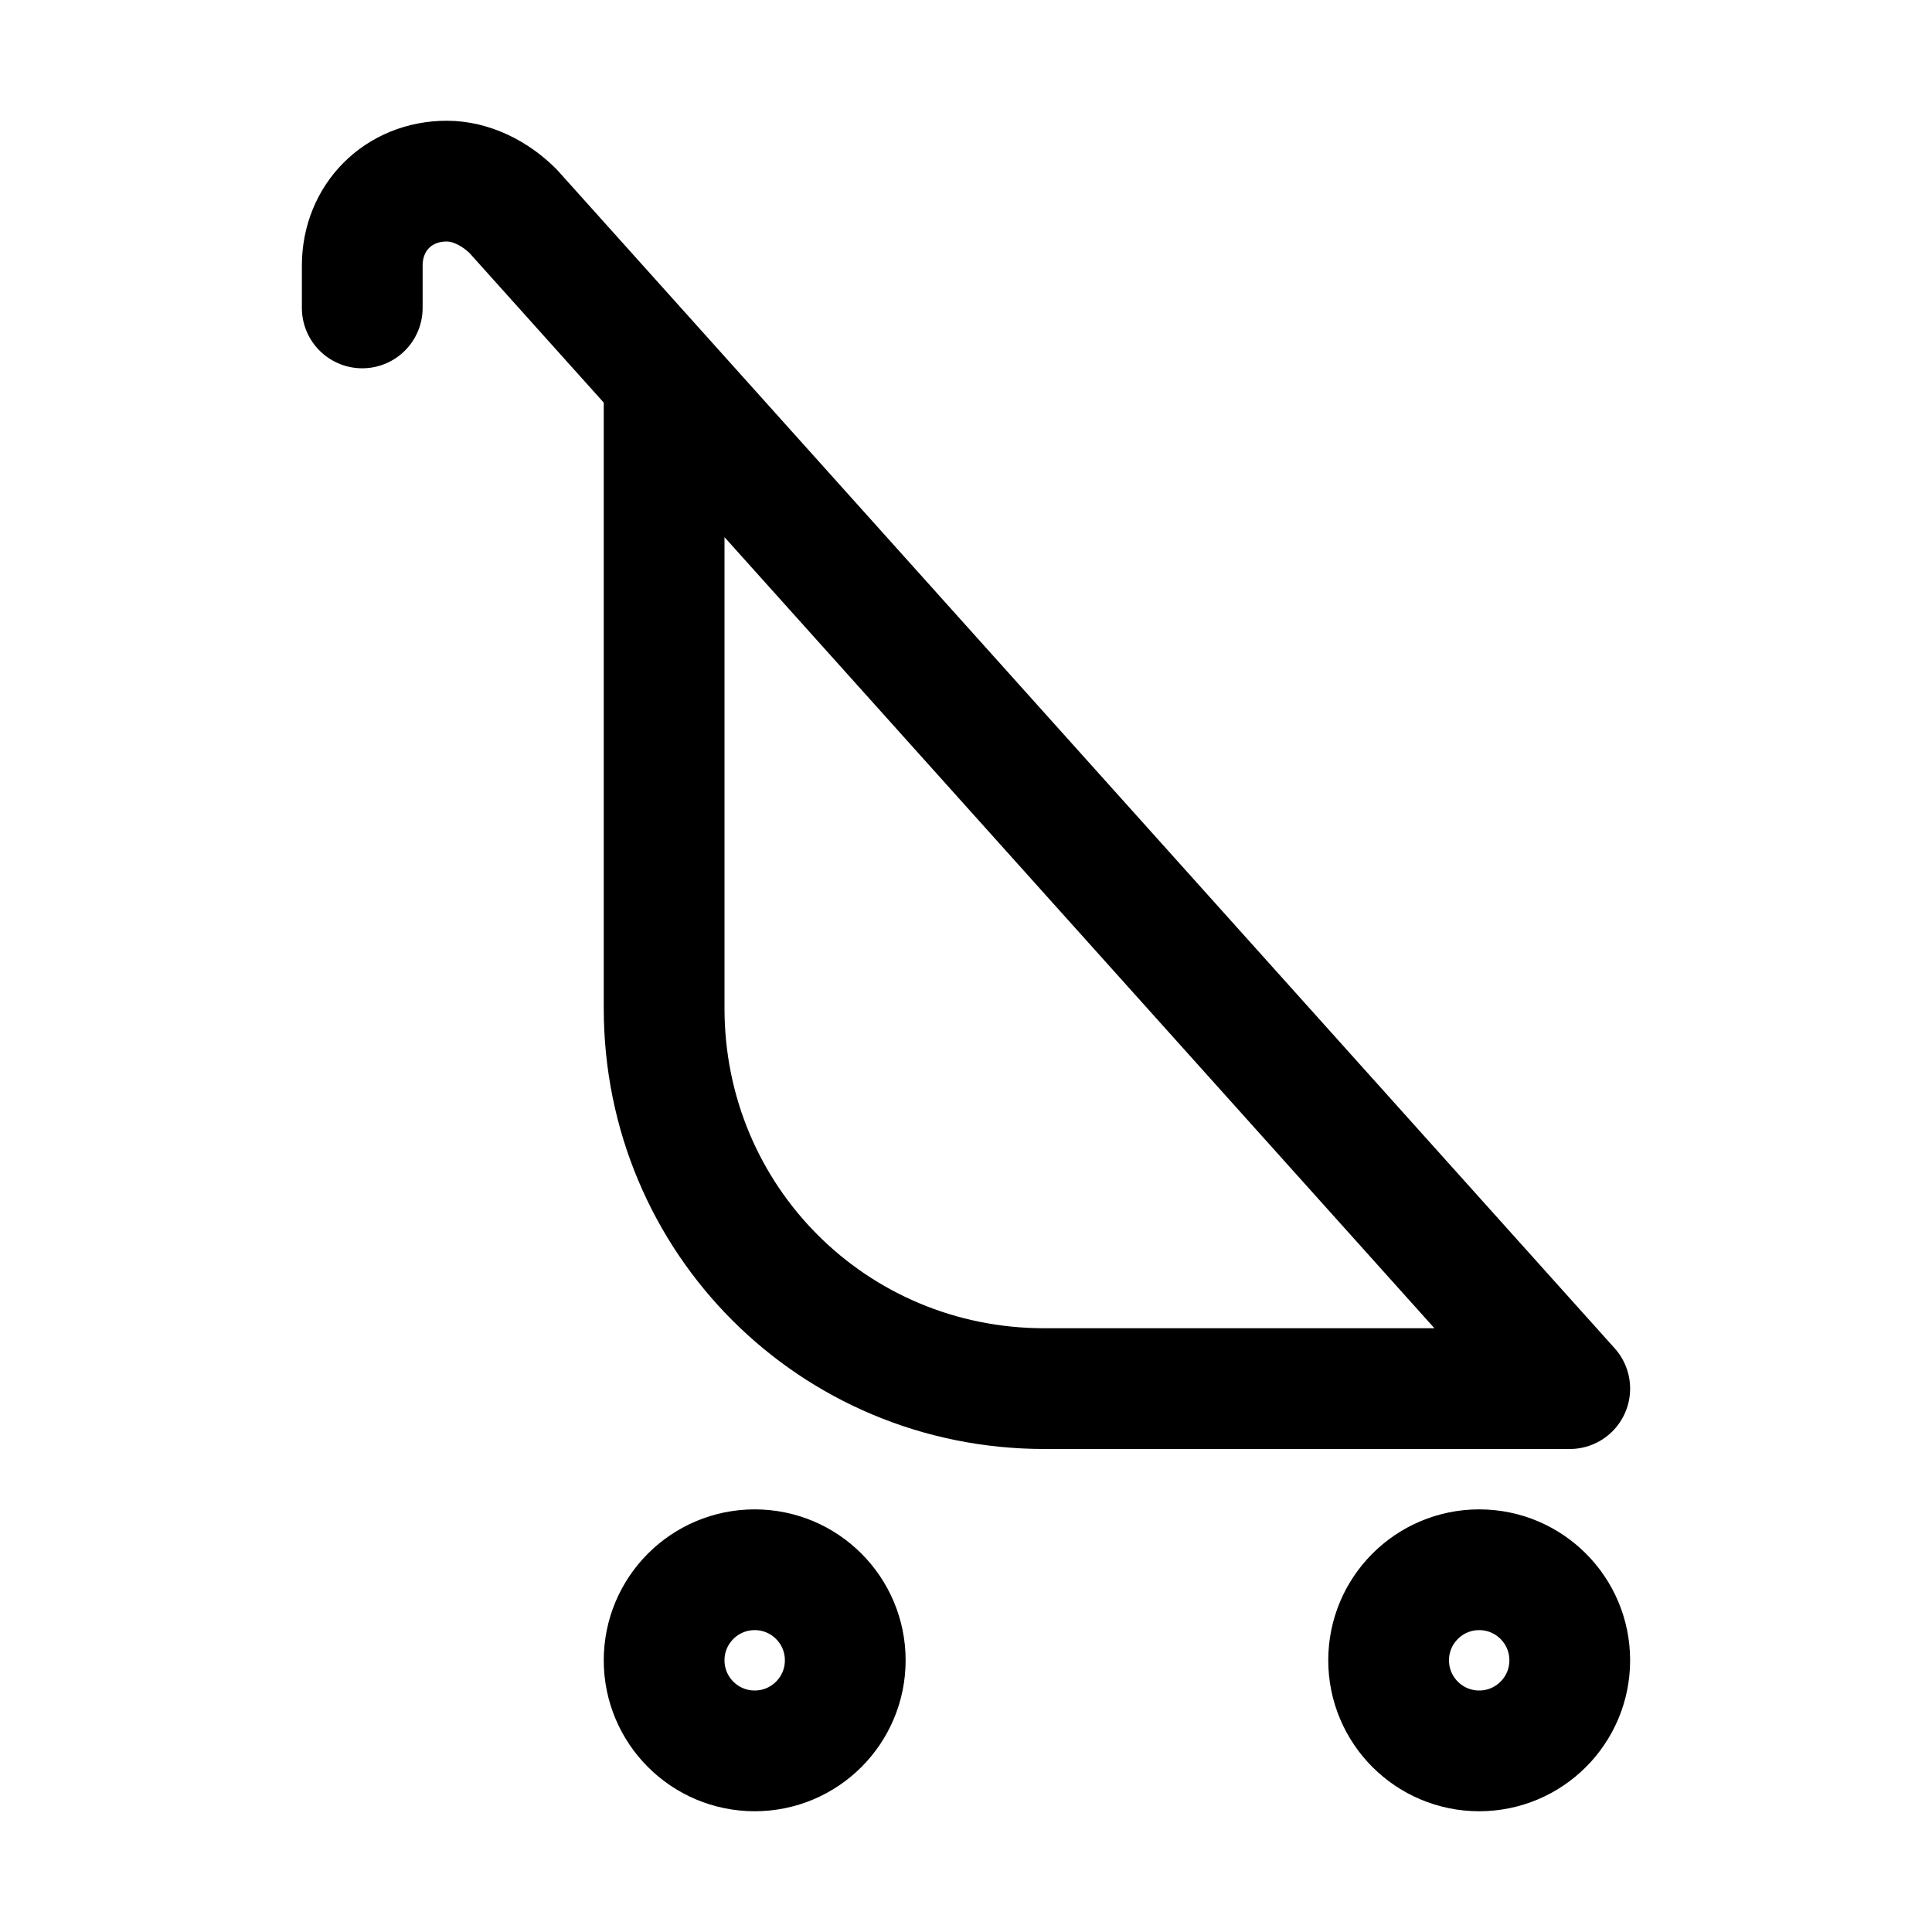 <?xml version="1.0" encoding="utf-8"?>

<!-- Скачано с сайта svg4.ru / Downloaded from svg4.ru -->
<svg version="1.1" id="Icons" xmlns="http://www.w3.org/2000/svg" xmlns:xlink="http://www.w3.org/1999/xlink" 
	 viewBox="0 0 32 32" xml:space="preserve">
<style type="text/css">
	.st0{fill:none;stroke:#000000;stroke-width:2;stroke-linecap:round;stroke-linejoin:round;stroke-miterlimit:10;}
	.st1{fill:none;stroke:#000000;stroke-width:2;stroke-linejoin:round;stroke-miterlimit:10;}
</style>
<path class="st0" d="M6,5.1V4.4C6,3.6,6.6,3,7.4,3h0c0.4,0,0.8,0.2,1.1,0.5L26,23h-8.7c-3.5,0-6.3-2.8-6.3-6.3V6.4"/>
<circle class="st0" cx="24.5" cy="27.5" r="1.5"/>
<circle class="st0" cx="12.5" cy="27.5" r="1.5"/>
</svg>